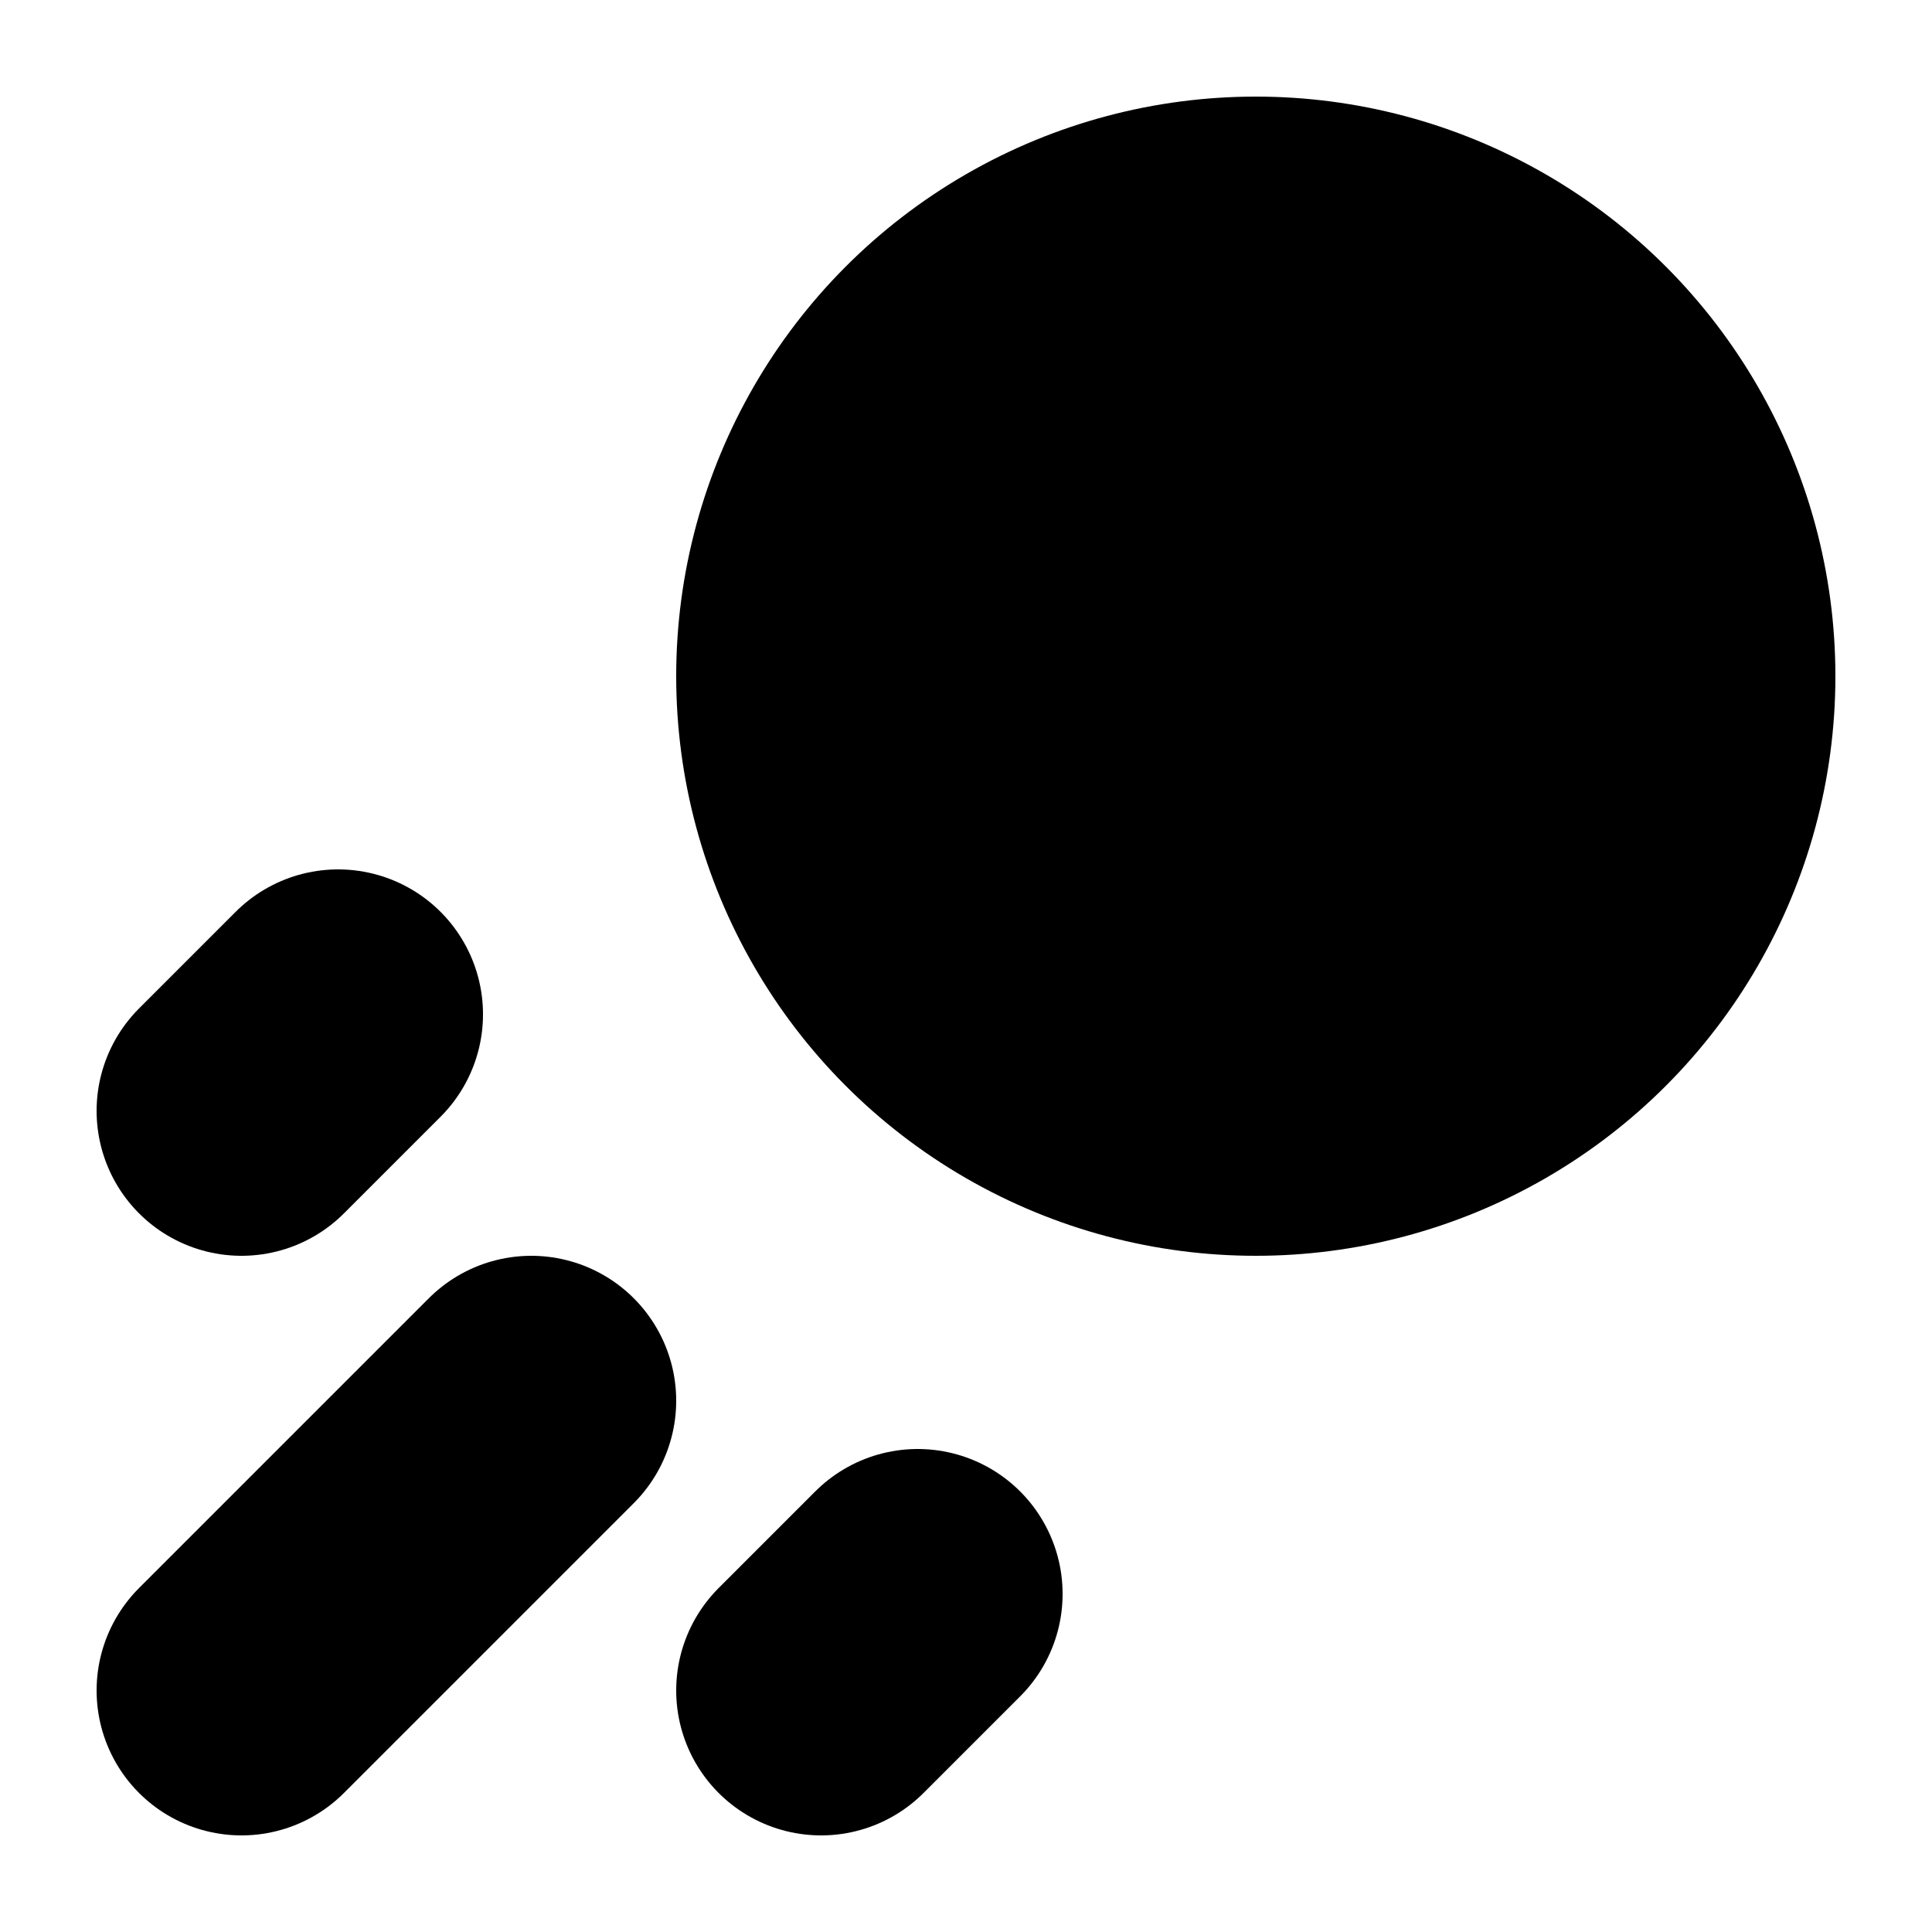 <?xml version="1.0" encoding="UTF-8" standalone="no"?><!DOCTYPE svg PUBLIC "-//W3C//DTD SVG 1.1//EN" "http://www.w3.org/Graphics/SVG/1.1/DTD/svg11.dtd"><svg width="100%" height="100%" viewBox="0 0 20 20" version="1.1" xmlns="http://www.w3.org/2000/svg" xmlns:xlink="http://www.w3.org/1999/xlink" xml:space="preserve" xmlns:serif="http://www.serif.com/" style="fill-rule:evenodd;clip-rule:evenodd;stroke-linecap:round;stroke-linejoin:round;stroke-miterlimit:1.5;"><rect id="reduceMotion" x="0" y="0" width="20" height="20" style="fill:none;"/><circle cx="13" cy="7" r="6"/><path d="M2.5,17.5l3,-3" style="fill:none;stroke:#000;stroke-width:3px;"/><path d="M8.5,17.5l1,-1" style="fill:none;stroke:#000;stroke-width:3px;"/><path d="M2.5,11.5l1,-1" style="fill:none;stroke:#000;stroke-width:3px;"/></svg>